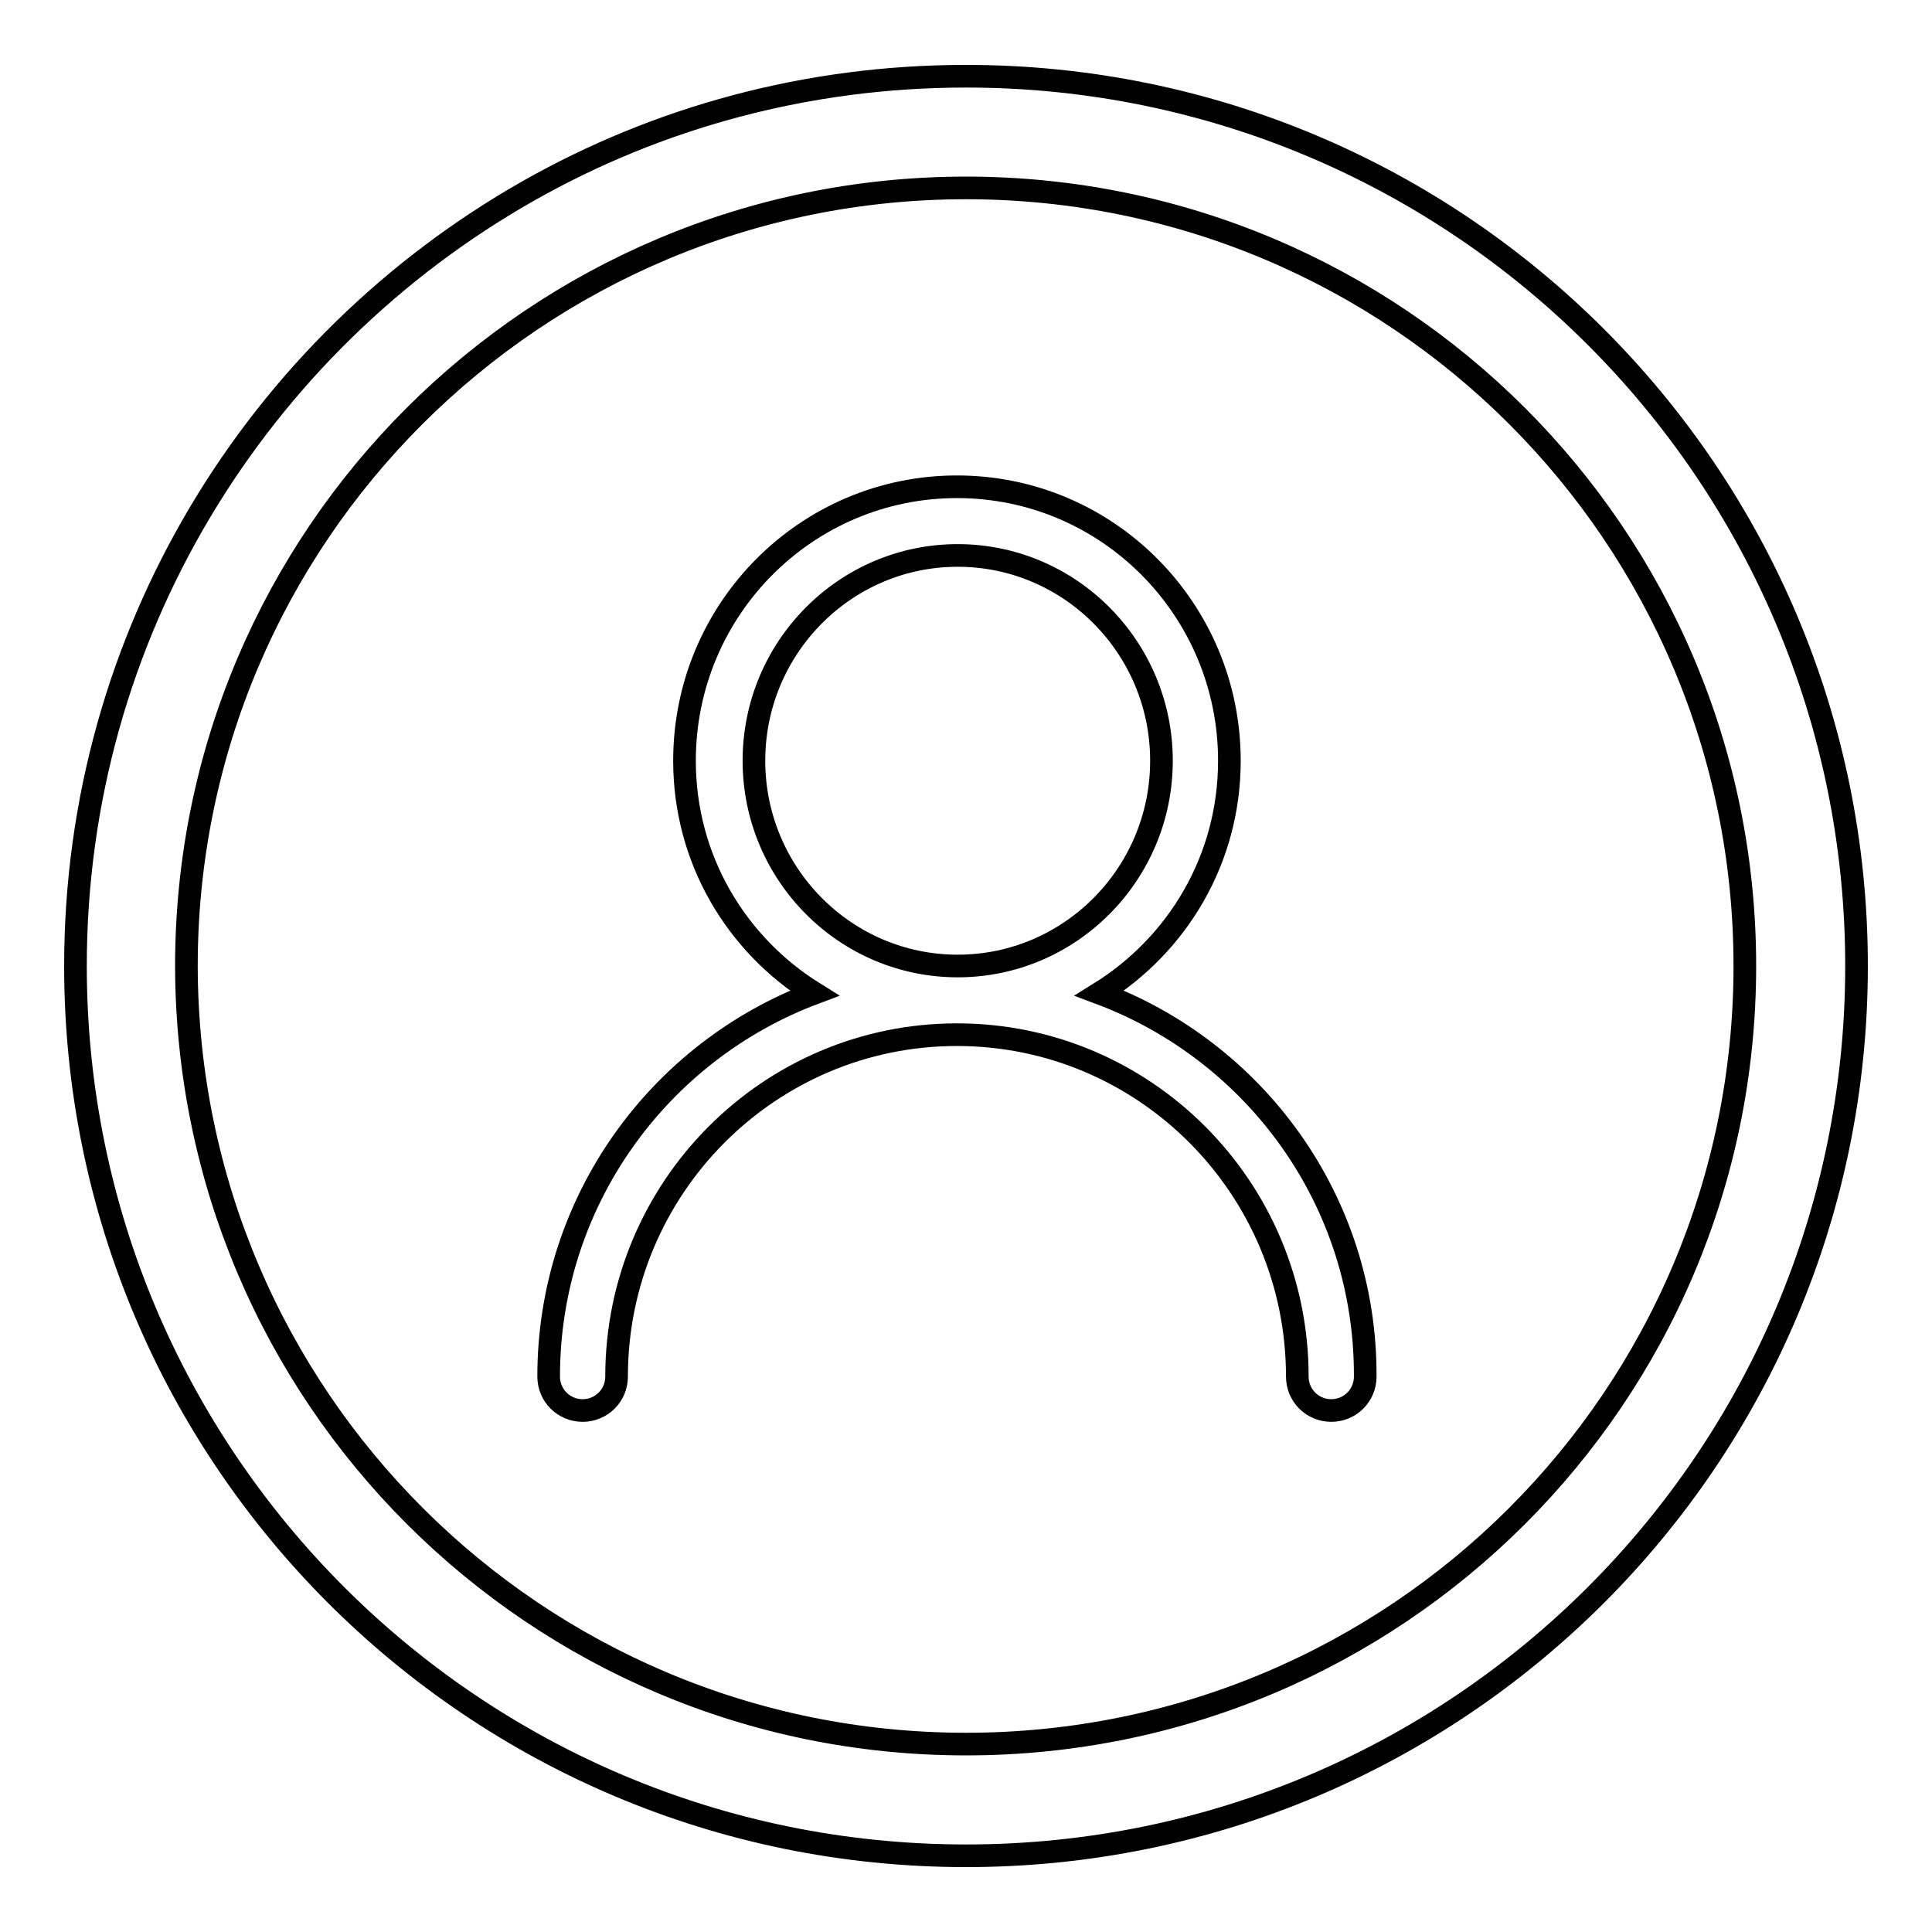 <?xml version="1.0" encoding="utf-8"?>
<!-- Svg Vector Icons : http://www.onlinewebfonts.com/icon -->
<!DOCTYPE svg PUBLIC "-//W3C//DTD SVG 1.1//EN" "http://www.w3.org/Graphics/SVG/1.1/DTD/svg11.dtd">
<svg version="1.1" xmlns="http://www.w3.org/2000/svg" xmlns:xlink="http://www.w3.org/1999/xlink" x="0px" y="0px" viewBox="0 0 256 256" enable-background="new 0 0 256 256" xml:space="preserve">
<g><g><path stroke-width="3" fill-opacity="0" stroke="#000000"  d="M128,10.1c-21.1,0-40.9,5.5-58,15.2C34.2,45.6,10,84,10,128l0,0c0,65.1,52.8,117.9,118,117.9c65.2,0,118-52.8,118-117.9C246,62.9,193.2,10.1,128,10.1z M128,231.1C71,231.1,24.8,185,24.7,128C24.7,71,71,24.9,128,24.9S231.2,71,231.2,128S185,231.1,128,231.1z"/><path stroke-width="3" fill-opacity="0" stroke="#000000"  d="M145.7,131.6c10.3-6.4,17.2-17.7,17.2-30.8c0-20-16.1-36.3-36.1-36.3c-19.9,0-36.1,16.2-36.1,36.3c0,13.1,6.9,24.4,17.2,30.8c-20.5,7.7-35.2,27.5-35.2,50.8c0,2.5,2,4.5,4.5,4.5c2.5,0,4.5-2,4.5-4.5c0-25,20.2-45.3,45.1-45.3s45.1,20.3,45.1,45.3c0,2.5,2,4.5,4.5,4.5s4.5-2,4.5-4.5C181,159.1,166.3,139.3,145.7,131.6z M99.9,100.8c0-15,12.1-27.2,27-27.2c14.9,0,27,12.2,27,27.2s-12.1,27.2-27,27.2C112,128,99.9,115.8,99.9,100.8z"/></g></g>
</svg>